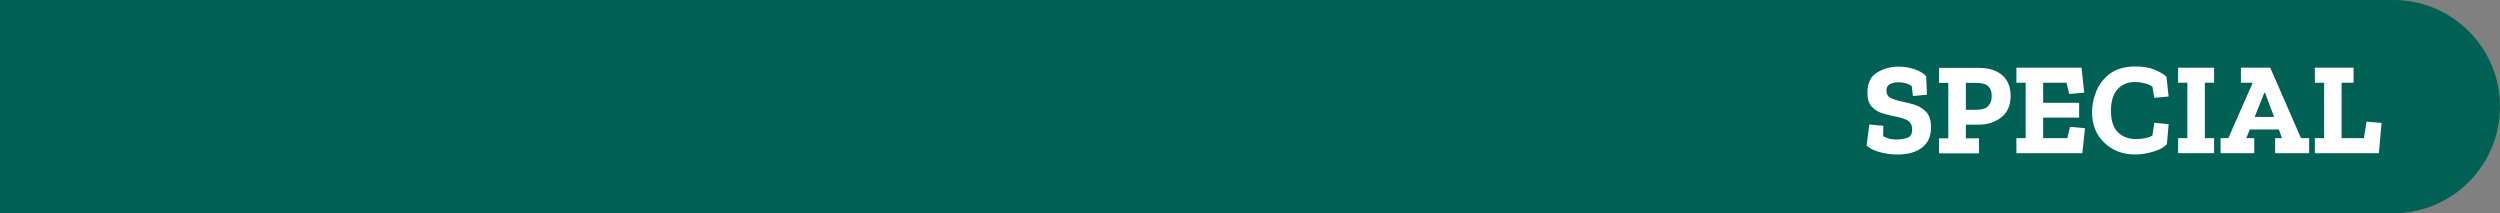 <?xml version="1.0" encoding="UTF-8"?>
<svg xmlns="http://www.w3.org/2000/svg" id="Laag_2" data-name="Laag 2" viewBox="0 0 281.39 24" width="281.39" height="24" x="0" y="0">
  <rect x="0" y="0" width="281.39" height="24" fill="#808080" stroke="none"/>
  <defs>
    <style>
      .cls-1 {
        fill: #fff;
      }

      .cls-1, .cls-2 {
        stroke-width: 0px;
      }

      .cls-2 {
        fill: #006154;
      }
    </style>
  </defs>
  <g id="Laag_1-2" data-name="Laag 1">
    <g>
      <path class="cls-2" d="m269.39,0H0v24h269.39c6.63,0,12-5.37,12-12s-5.37-12-12-12Z"/>
      <g>
        <path class="cls-1" d="m217.35,14.33c0,1-.33,1.75-1.01,2.28-.67.52-1.59.78-2.77.78-.65,0-1.3-.08-1.94-.25-.65-.17-1.16-.42-1.53-.75l.3-2.38,1.58.15-.02,1.17c.34.18.62.28.86.32s.44.05.61.05c.52,0,.95-.07,1.29-.2.33-.13.5-.44.5-.92,0-.53-.2-.89-.59-1.07-.39-.18-.86-.32-1.39-.42-.46-.08-.93-.19-1.4-.35-.47-.15-.86-.4-1.18-.75-.32-.35-.47-.87-.47-1.56,0-1.07.36-1.83,1.09-2.27.73-.44,1.53-.66,2.4-.66.63,0,1.23.1,1.8.29.57.19,1.01.45,1.32.78l.09,2.09-1.58.15-.13-1.12c-.25-.17-.5-.28-.75-.34s-.5-.09-.73-.09c-.39,0-.72.07-.98.21-.26.14-.39.38-.39.72,0,.4.17.69.5.84.33.16.72.29,1.15.38.39.08.86.19,1.38.33s.99.41,1.39.8.6.99.6,1.81Z"/>
        <path class="cls-1" d="m226.31,10.77c0,1.09-.36,1.91-1.07,2.45-.71.54-1.54.81-2.49.81h-1.48v1.54h1.48v1.69h-4.5v-1.69h1.04v-6.24h-1.04v-1.69h4.41c1.19,0,2.1.28,2.72.84s.93,1.33.93,2.29Zm-2.13.03c0-.47-.13-.84-.39-1.09-.26-.26-.72-.38-1.38-.38h-1.14v3.03h1.11c.68,0,1.15-.14,1.41-.43.26-.29.39-.66.39-1.12Z"/>
        <path class="cls-1" d="m234.38,17.24h-7.42v-1.69h1.04v-6.24h-1.04v-1.69h7.33l.3,2.81-1.69.15-.3-1.27h-2.63v2.26h4.05v1.67h-4.05v2.31h2.72l.3-1.27,1.69.15-.3,2.81Z"/>
        <path class="cls-1" d="m243.91,16.22c-.32.35-.82.63-1.52.84-.7.22-1.39.33-2.08.33-1.37,0-2.52-.44-3.45-1.32s-1.39-2.04-1.39-3.47c0-.75.16-1.52.47-2.31.32-.79.83-1.45,1.55-2,.72-.54,1.69-.81,2.9-.81.82,0,1.52.12,2.11.36.59.24,1.04.51,1.35.79l.24,2.23-1.61.15-.21-1.27c-.26-.17-.57-.3-.93-.38-.37-.09-.71-.13-1.04-.13-.83,0-1.49.28-1.97.83-.49.55-.73,1.36-.73,2.41,0,1.11.27,1.92.8,2.43s1.21.75,2.04.75c.78,0,1.39-.13,1.83-.4l.21-1.43,1.61.15-.19,2.26Z"/>
        <path class="cls-1" d="m249.21,17.24h-4.05v-1.69h1.04v-6.24h-1.04v-1.69h4.05v1.69h-1.04v6.24h1.04v1.69Z"/>
        <path class="cls-1" d="m259.91,17.24h-3.83v-1.69h.77l-.35-.98h-3.27l-.4.98h.9v1.69h-3.79v-1.69h.87l2.75-6.24h-1.33v-1.69h3.3l3.46,7.93h.92v1.69Zm-3.95-4.08l-1.01-2.71h-.09l-1.08,2.71h2.17Z"/>
        <path class="cls-1" d="m267.77,17.24h-7.22v-1.69h1.04v-6.24h-1.04v-1.69h4.36v1.69h-1.35v6.24h2.51l.3-1.86,1.69.15-.3,3.4Z"/>
      </g>
    </g>
  </g>
</svg>
